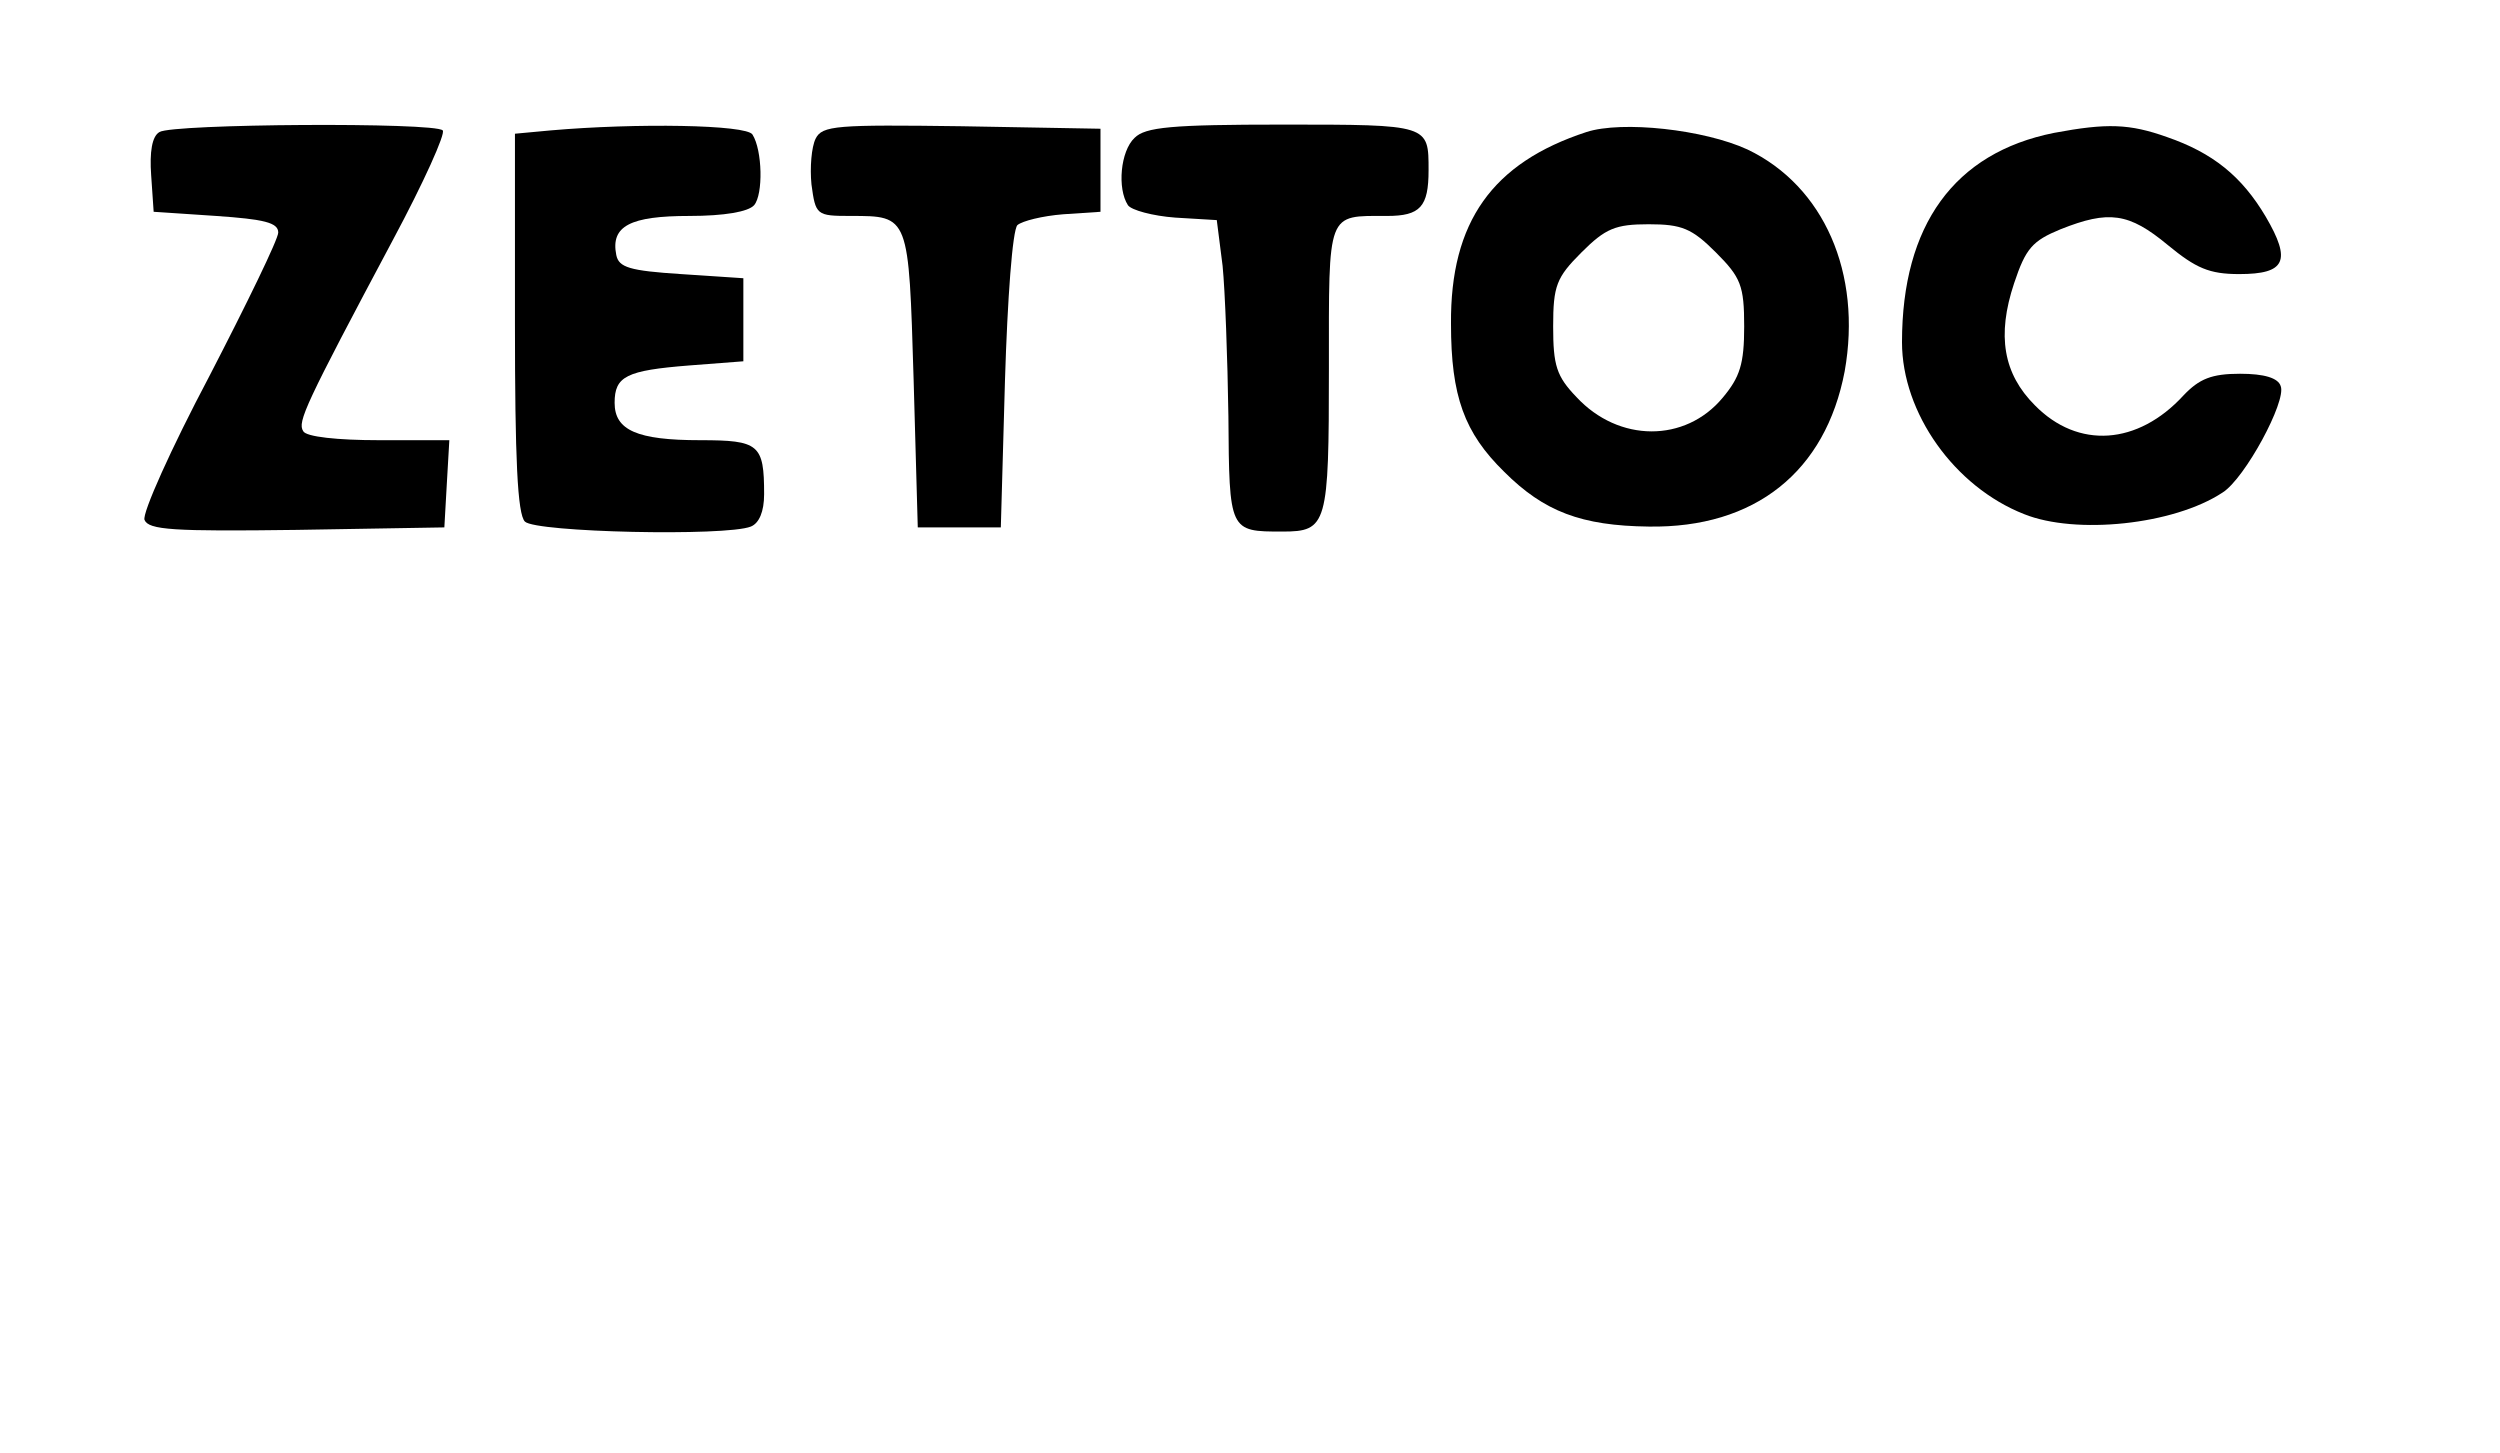 <?xml version="1.0" standalone="no"?>
<!DOCTYPE svg PUBLIC "-//W3C//DTD SVG 20010904//EN"
 "http://www.w3.org/TR/2001/REC-SVG-20010904/DTD/svg10.dtd">
<svg version="1.0" xmlns="http://www.w3.org/2000/svg"
 width="301pt" height="175pt" viewBox="0 0 301 175"
 preserveAspectRatio="xMidYMid meet">

<g transform="translate(0,175) scale(0.1,-0.1)"
fill="#000000" stroke="none">
<path d="M192 1591 c-9 -5 -12 -24 -10 -52 l3 -44 75 -5 c58 -4 75 -8 75 -20
0 -8 -38 -86 -83 -173 -46 -87 -81 -165 -78 -173 5 -12 34 -14 183 -12 l178 3
3 53 3 52 -85 0 c-49 0 -88 4 -91 11 -7 11 2 31 108 230 37 69 64 129 60 132
-9 10 -326 8 -341 -2z"/>
<path d="M663 1593 l-43 -4 0 -228 c0 -163 3 -230 12 -239 13 -13 242 -18 272
-6 10 4 16 18 16 39 0 60 -6 65 -77 65 -76 0 -103 12 -103 45 0 32 14 39 90
45 l65 5 0 50 0 50 -75 5 c-62 4 -75 8 -78 23 -7 35 17 47 88 47 42 0 71 5 78
13 11 13 10 66 -2 85 -7 12 -140 14 -243 5z"/>
<path d="M982 1583 c-5 -10 -7 -35 -5 -55 5 -37 6 -38 47 -38 71 0 70 1 76
-197 l5 -178 50 0 50 0 5 177 c3 98 9 181 15 187 6 5 30 11 55 13 l45 3 0 50
0 50 -167 3 c-151 2 -168 1 -176 -15z"/>
<path d="M1366 1584 c-17 -16 -21 -61 -8 -81 4 -6 30 -13 57 -15 l50 -3 7 -55
c3 -30 6 -112 7 -181 1 -139 1 -139 65 -139 54 0 56 8 56 196 0 191 -3 184 70
184 40 0 50 11 50 55 0 55 1 55 -175 55 -135 0 -166 -3 -179 -16z"/>
<path d="M1910 1591 c-113 -37 -164 -108 -163 -231 0 -87 16 -131 64 -178 48
-48 93 -65 174 -66 128 -2 213 66 236 187 21 118 -25 223 -117 267 -52 24
-151 35 -194 21z m156 -145 c30 -30 34 -40 34 -89 0 -45 -5 -61 -26 -86 -45
-54 -125 -54 -176 1 -24 25 -28 38 -28 85 0 49 4 59 34 89 29 29 41 34 81 34
40 0 52 -5 81 -34z"/>
<path d="M2473 1590 c-120 -24 -183 -111 -183 -252 0 -85 63 -174 147 -207 62
-25 180 -13 239 26 27 17 77 110 70 128 -3 10 -20 15 -49 15 -34 0 -49 -6 -68
-26 -55 -60 -127 -65 -179 -12 -38 38 -46 84 -25 147 14 42 22 51 56 65 58 23
82 20 129 -19 34 -28 50 -35 86 -35 56 0 63 16 32 69 -29 49 -64 77 -119 96
-45 16 -72 17 -136 5z"/>
</g>
</svg>
